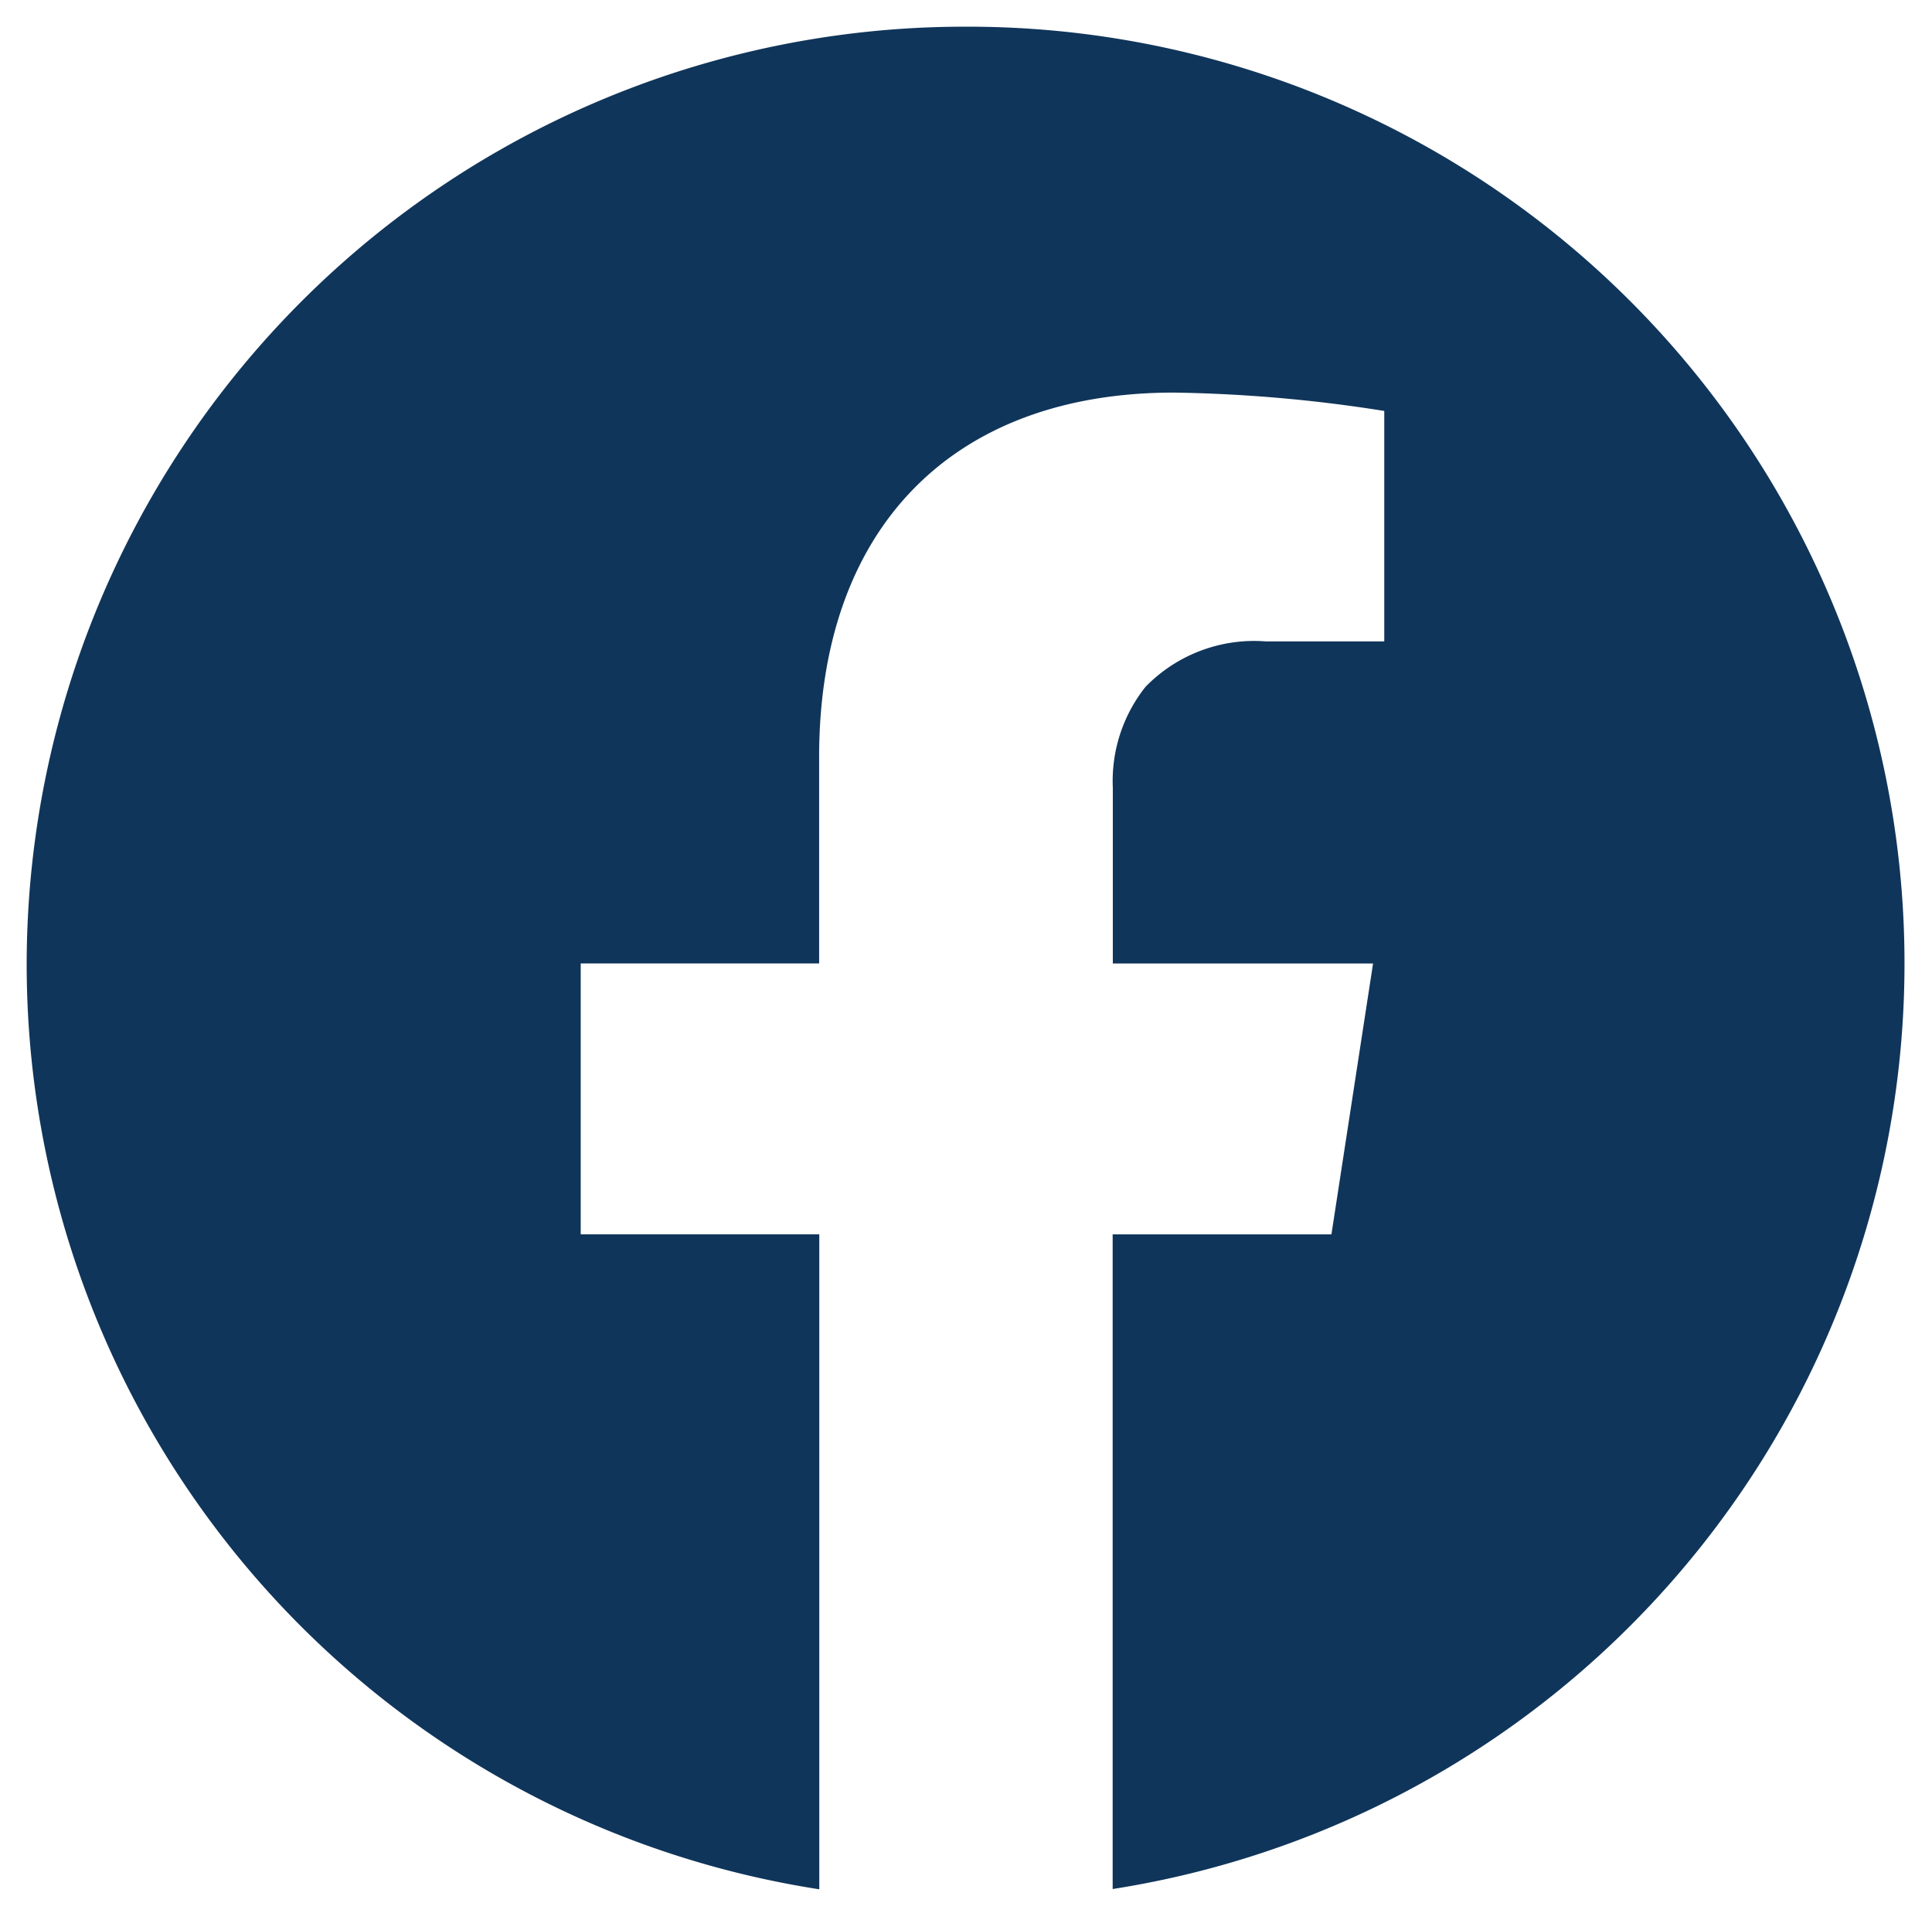 <svg xmlns="http://www.w3.org/2000/svg" width="36.207" height="35.979" viewBox="0 0 36.207 35.979">
  <g id="ico_facebook" data-name="ico facebook" transform="translate(0.5 0.5)">
    <path id="Subtraction_1" data-name="Subtraction 1" d="M14.854,34.9h0A17.541,17.541,0,0,1,0,17.553,17.579,17.579,0,0,1,17.6,0a17.553,17.553,0,0,1,2.752,34.895V22.628h4.1l.78-5.075H20.355V14.261a2.834,2.834,0,0,1,.613-1.892,2.841,2.841,0,0,1,2.255-.851h2.219V7.2h0A27.549,27.549,0,0,0,21.5,6.856c-4.164,0-6.649,2.553-6.649,6.829v3.867H10.383v5.075h4.471V34.895Z" fill="#10355a" stroke="rgba(0,0,0,0)" stroke-miterlimit="10" stroke-width="1"/>
  </g>
</svg>
